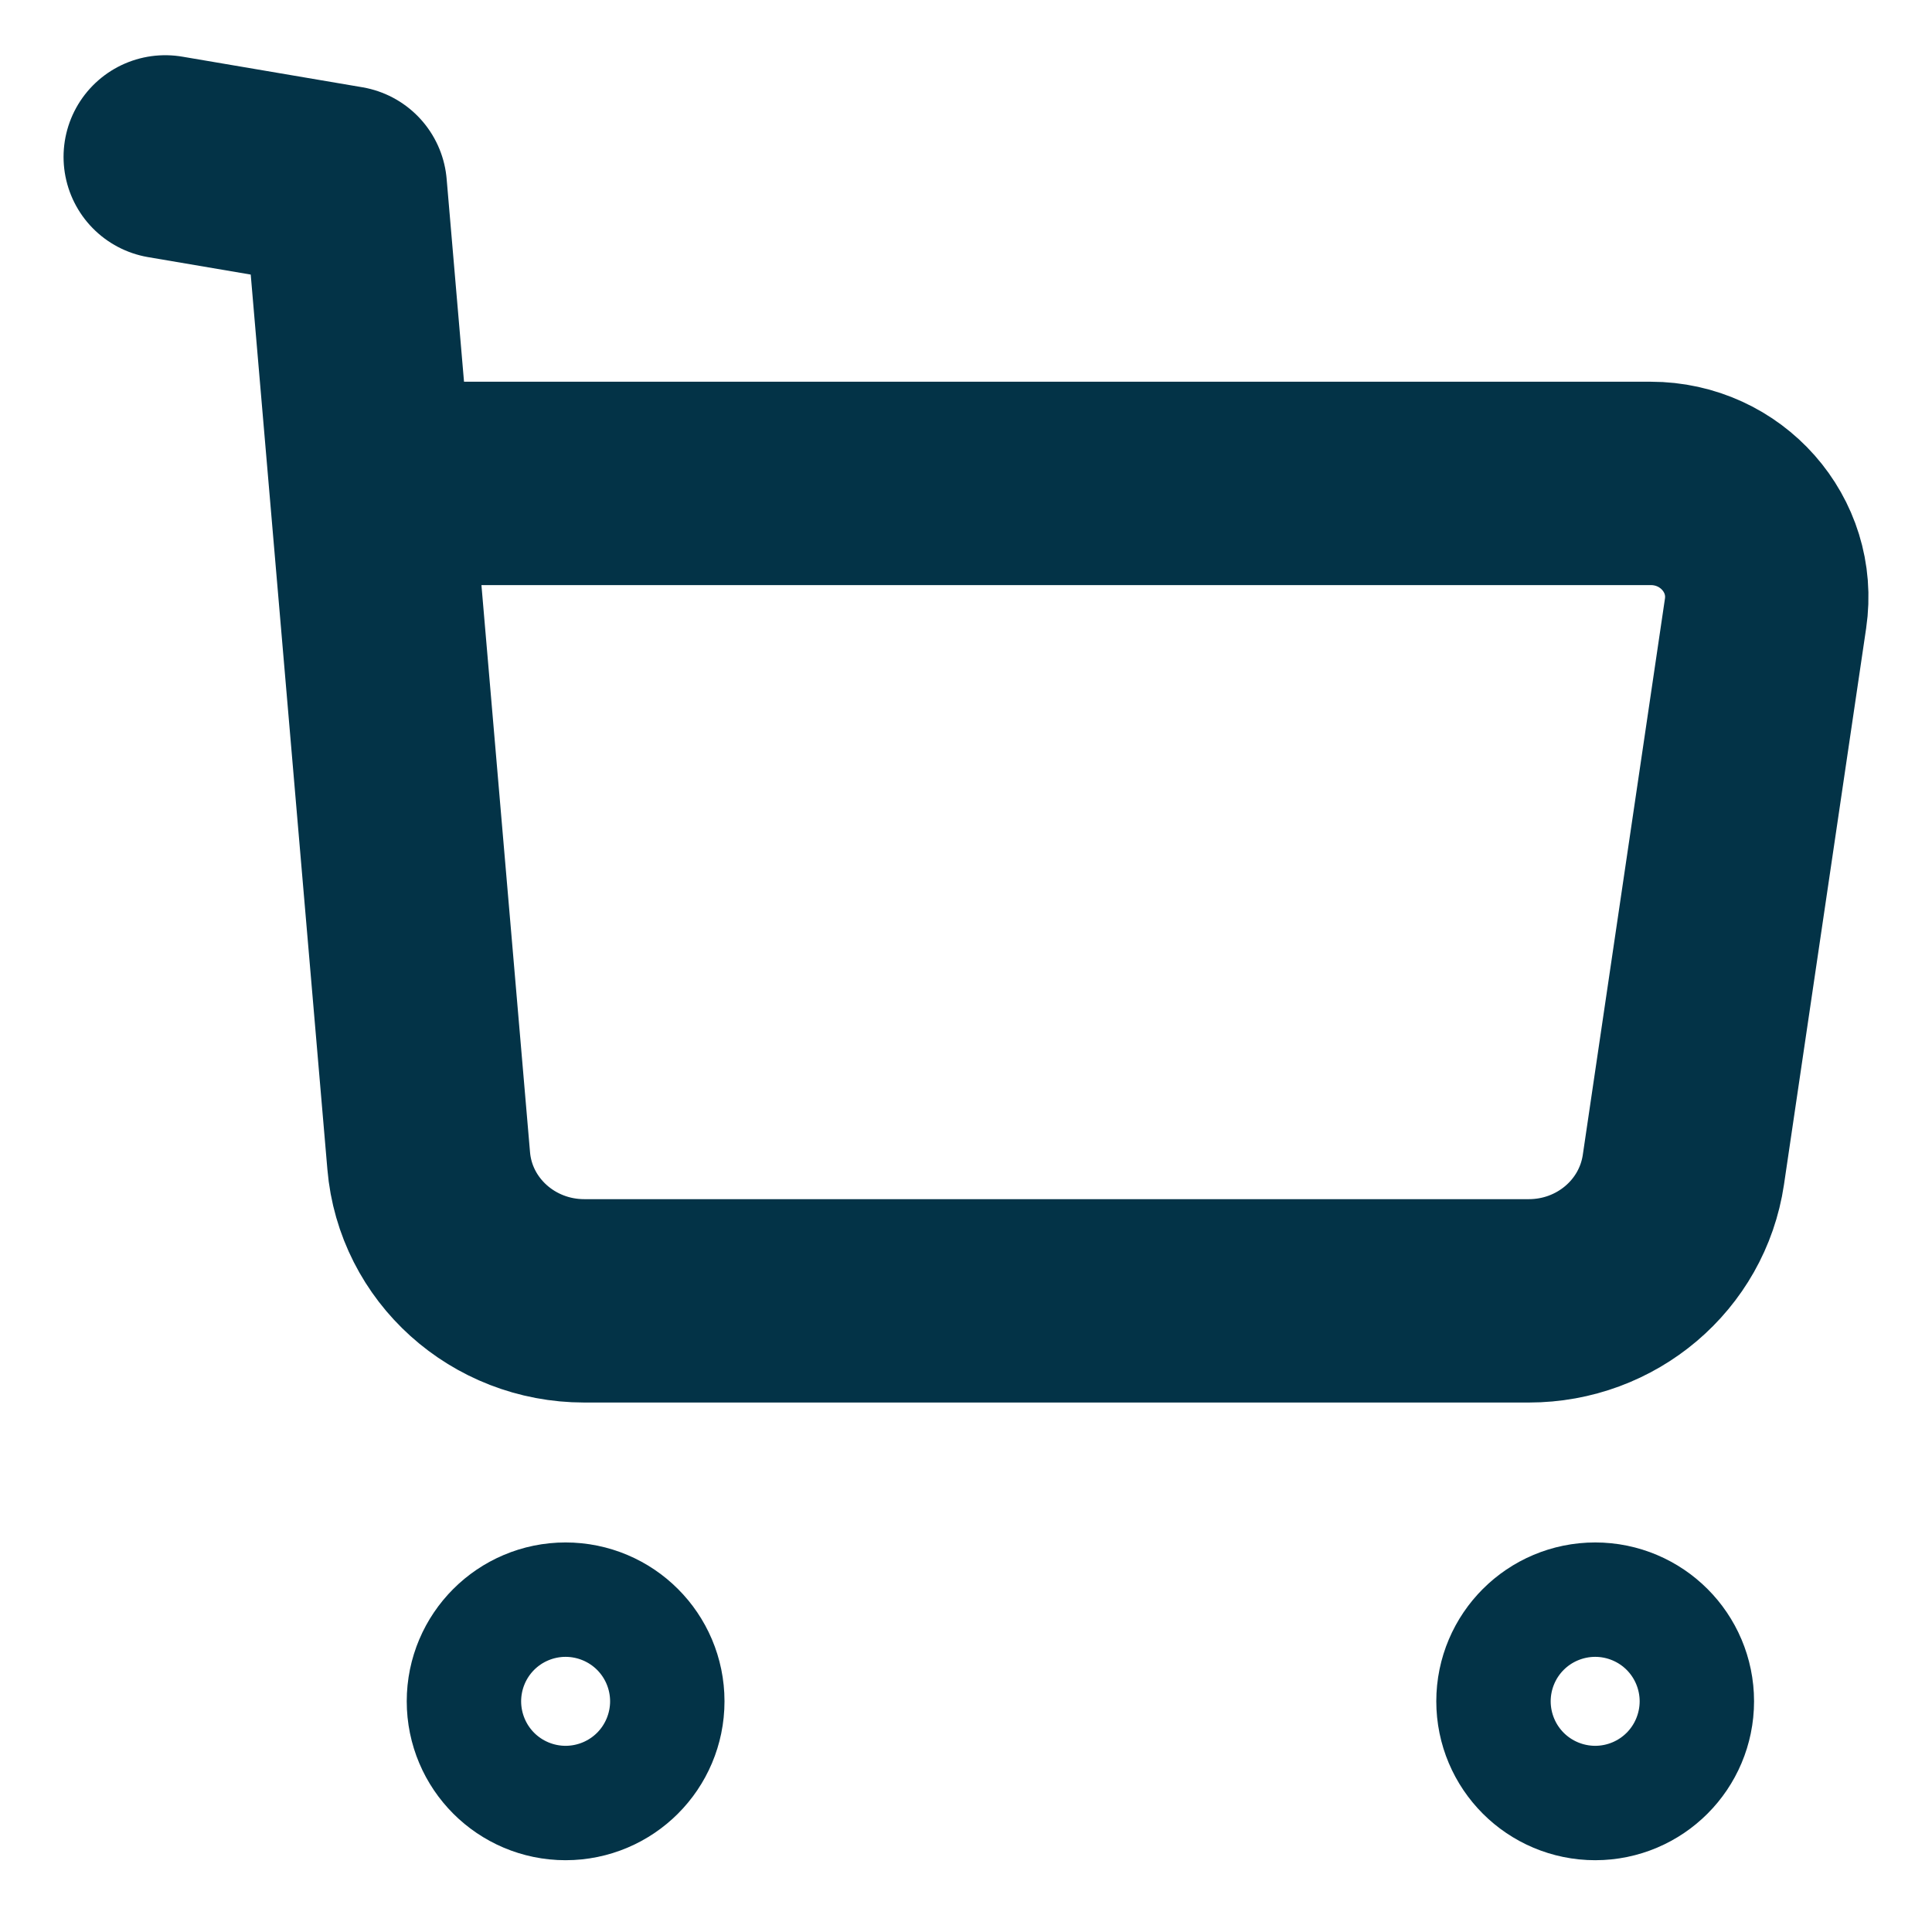 <svg width="19" height="19" viewBox="0 0 19 19" fill="none" xmlns="http://www.w3.org/2000/svg">
<path fill-rule="evenodd" clip-rule="evenodd" d="M5.562 16.169C5.873 16.169 6.125 16.421 6.125 16.731C6.125 17.042 5.873 17.294 5.562 17.294C5.252 17.294 5 17.042 5 16.731C5 16.421 5.252 16.169 5.562 16.169Z" stroke="#033347" stroke-width="2" stroke-linecap="round" stroke-linejoin="round"/>
<path fill-rule="evenodd" clip-rule="evenodd" d="M15.688 16.169C15.998 16.169 16.25 16.421 16.25 16.731C16.25 17.042 15.998 17.294 15.688 17.294C15.377 17.294 15.125 17.042 15.125 16.731C15.125 16.421 15.377 16.169 15.688 16.169Z" stroke="#033347" stroke-width="2" stroke-linecap="round" stroke-linejoin="round"/>
<path d="M1.625 1.543L3.396 1.844L4.216 11.415C4.282 12.194 4.947 12.793 5.746 12.793H15.035C15.798 12.793 16.445 12.245 16.555 11.504L17.363 6.033C17.463 5.358 16.929 4.754 16.233 4.754H3.68" stroke="#033347" stroke-width="2" stroke-linecap="round" stroke-linejoin="round"/>
</svg>
